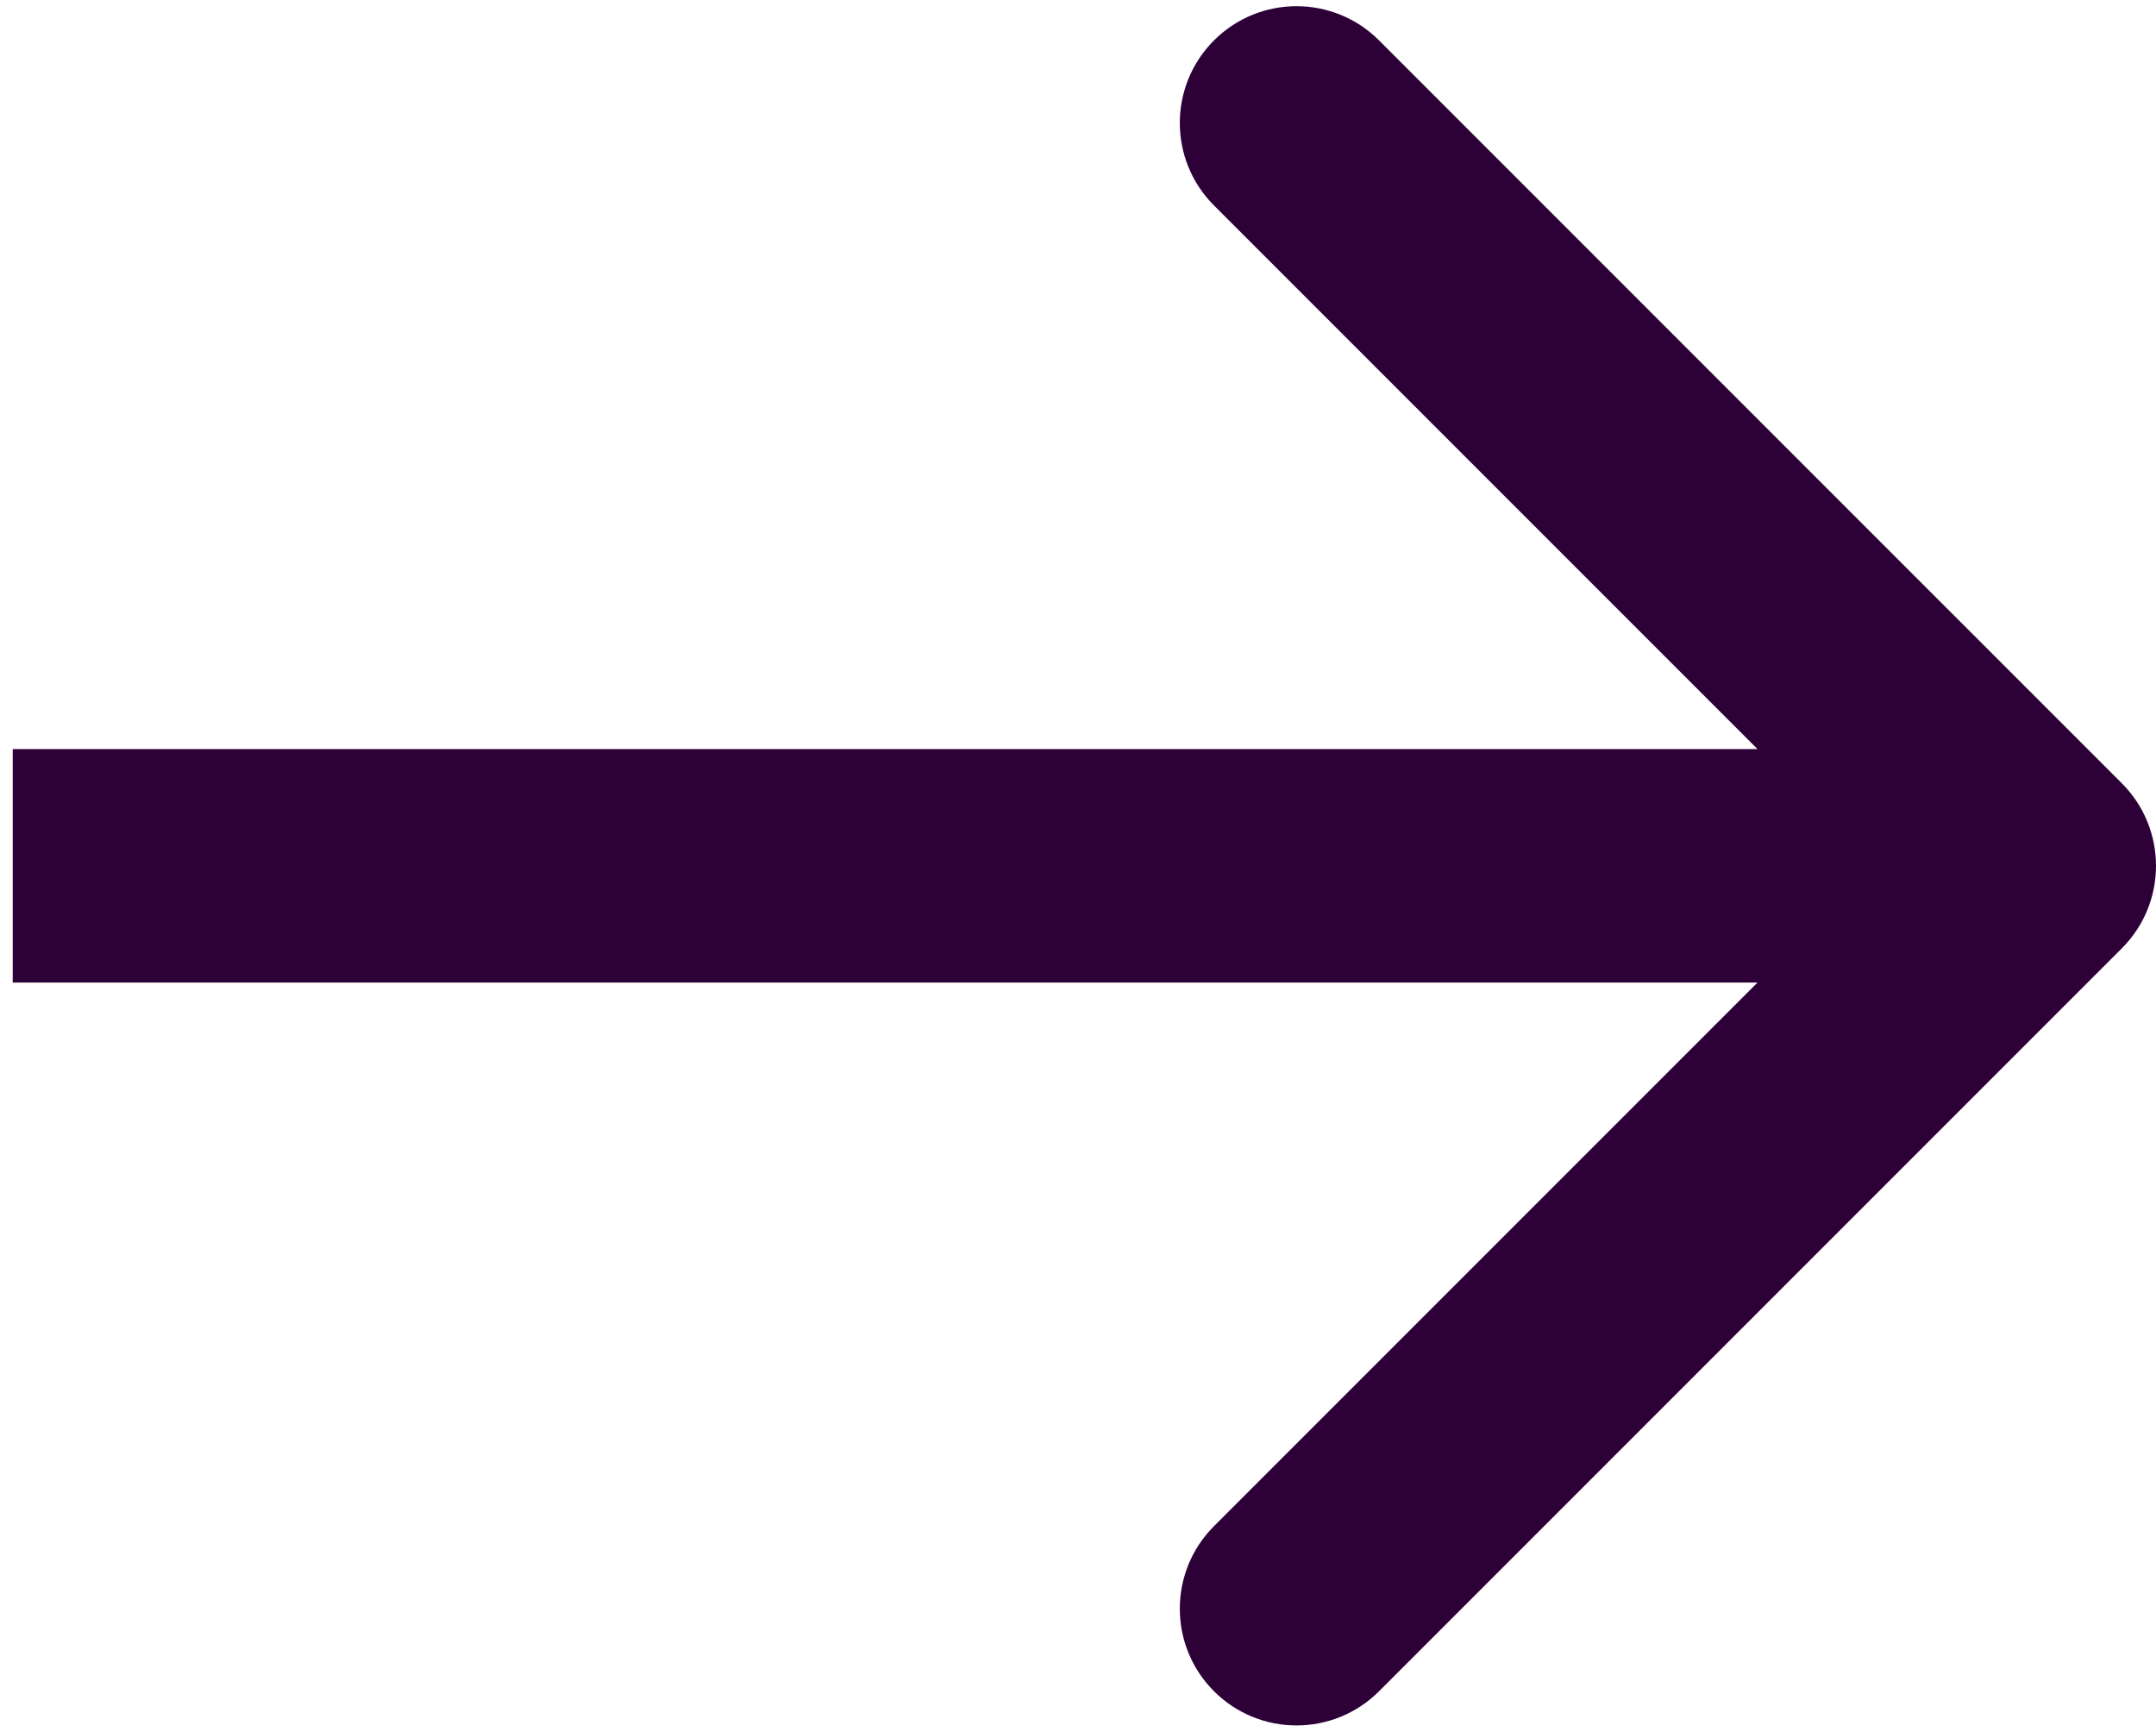 <?xml version="1.0" encoding="UTF-8"?> <svg xmlns="http://www.w3.org/2000/svg" width="127" height="102" viewBox="0 0 127 102" fill="none"><path d="M124.986 55.853C127.671 53.169 127.671 48.816 124.986 46.131L81.234 2.379C78.549 -0.306 74.196 -0.306 71.511 2.379C68.826 5.064 68.826 9.417 71.511 12.101L110.402 50.992L71.511 89.883C68.826 92.568 68.826 96.921 71.511 99.606C74.196 102.291 78.549 102.291 81.234 99.606L124.986 55.853ZM0.75 57.867L120.125 57.867L120.125 44.117L0.75 44.117L0.75 57.867Z" fill="#2D0037"></path></svg> 